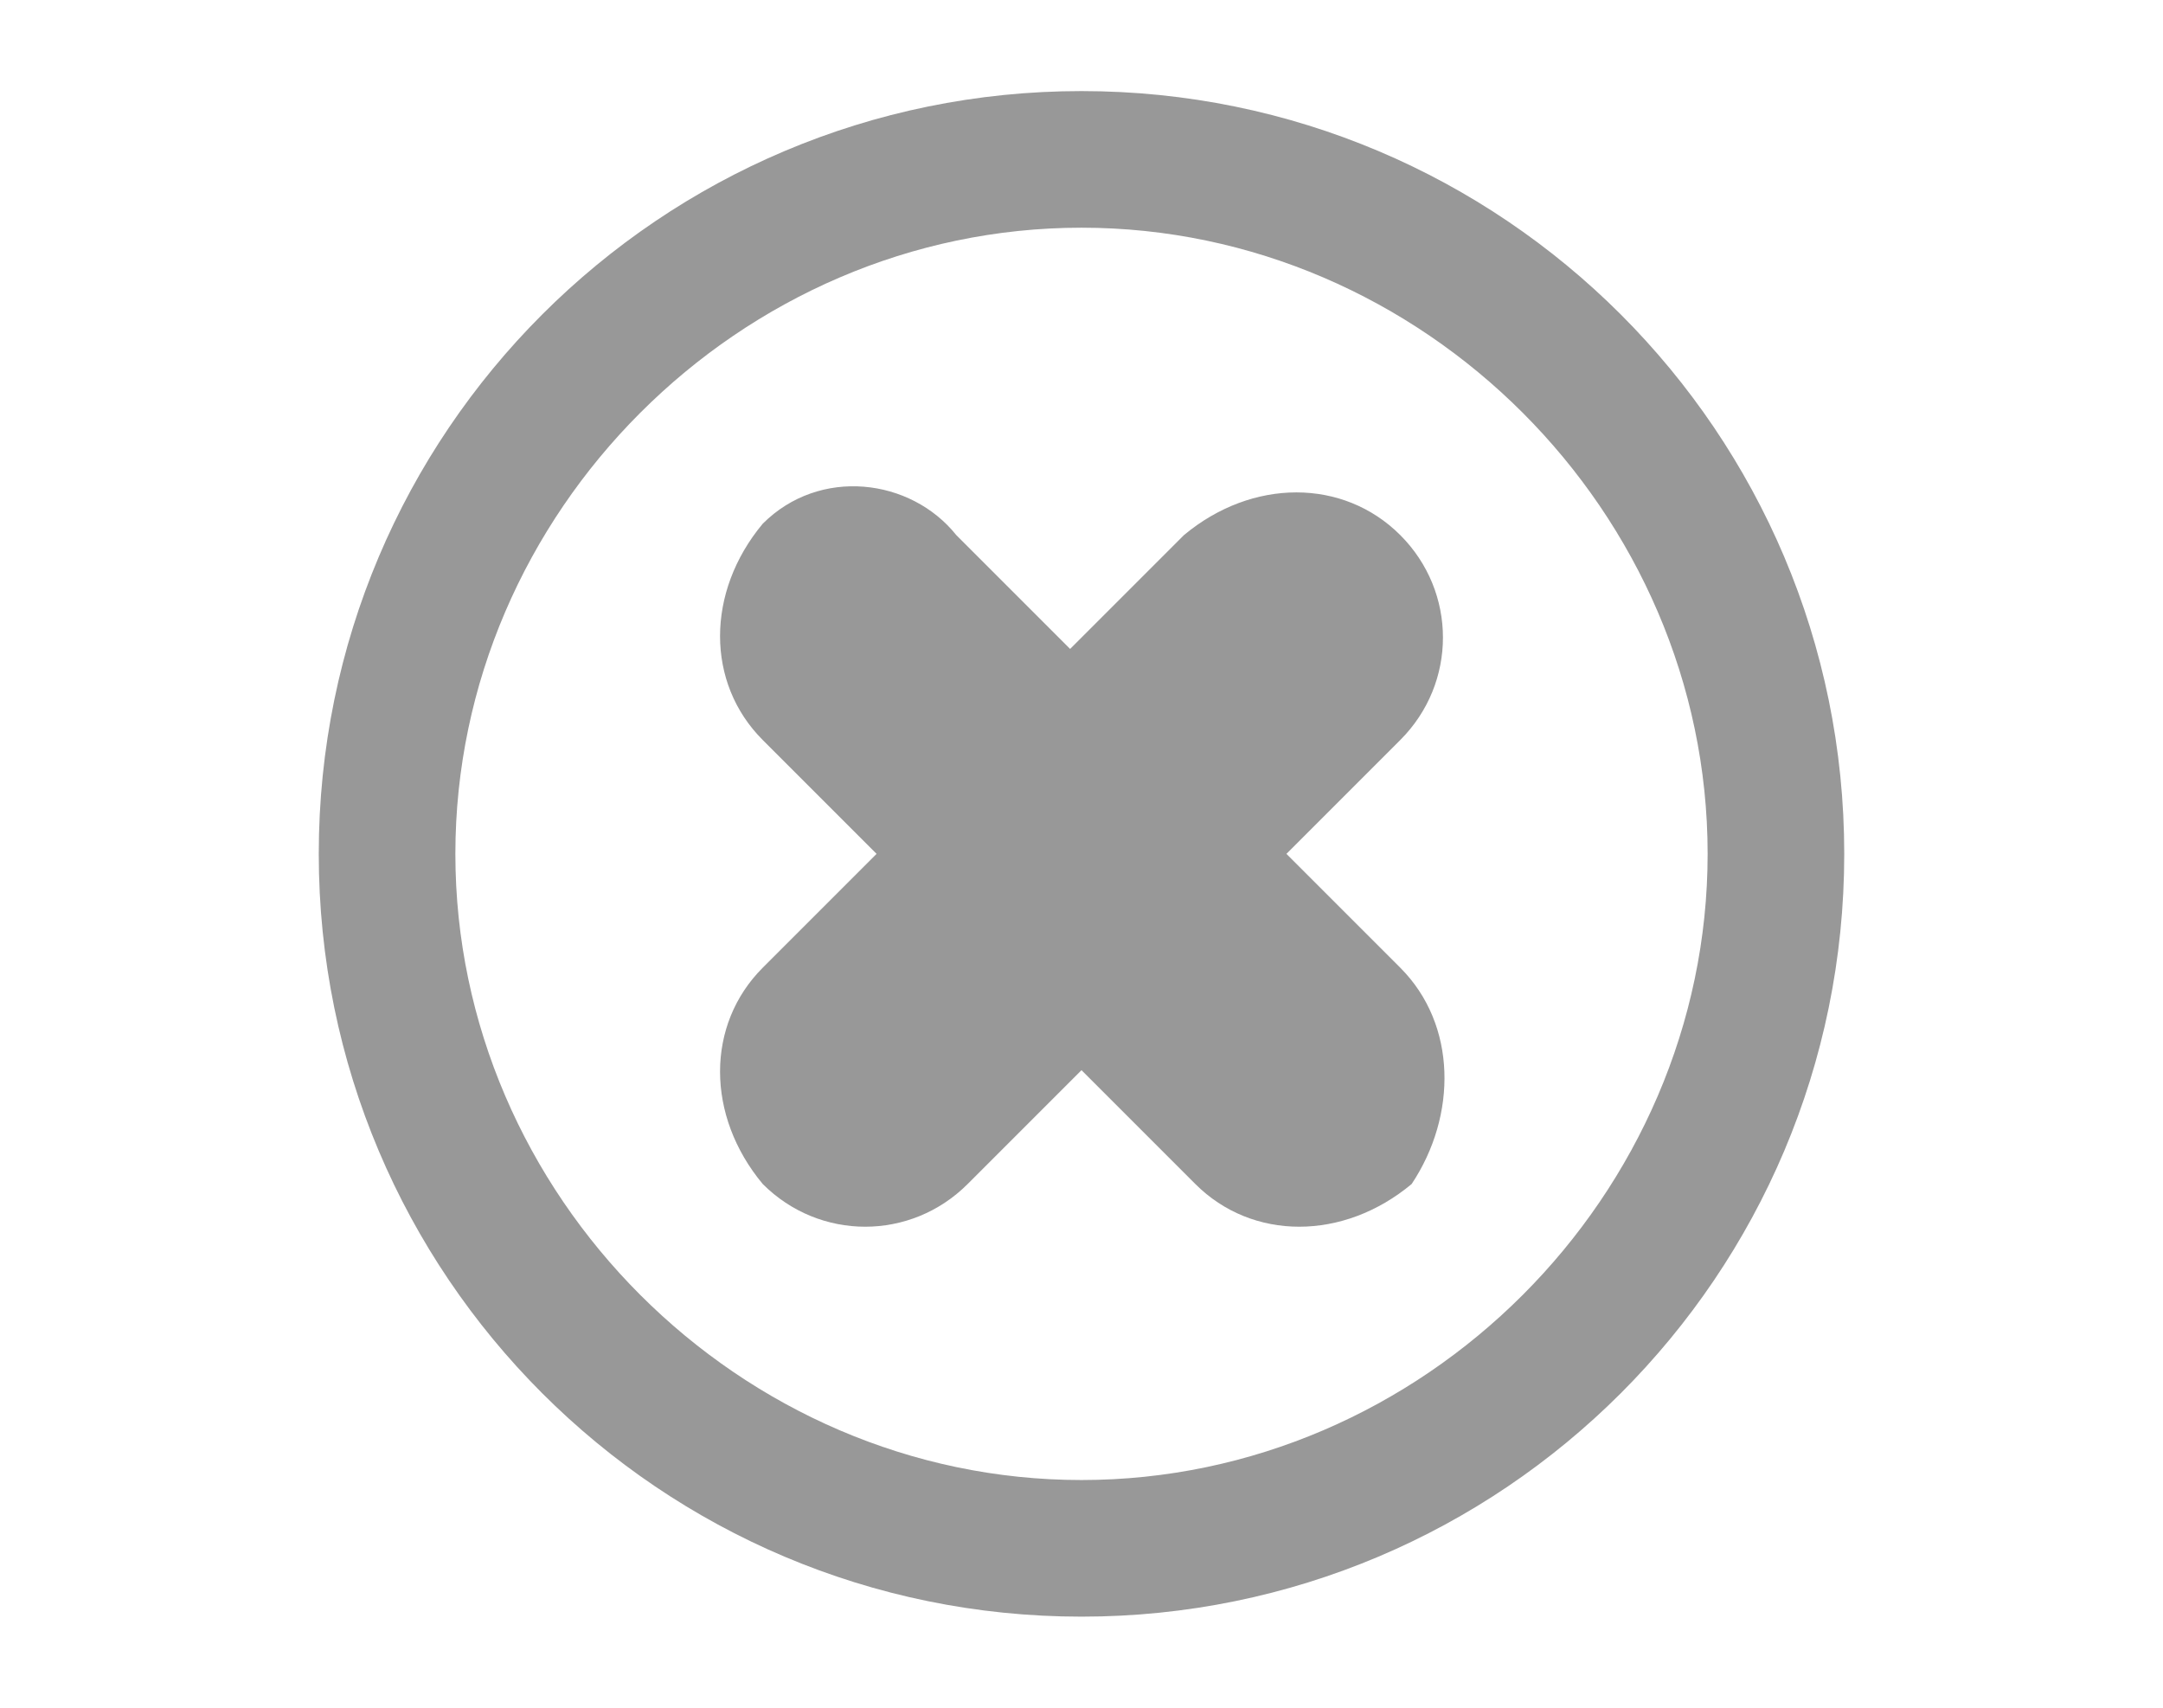 <?xml version="1.0" encoding="utf-8"?>
<!-- Generator: Adobe Illustrator 25.4.1, SVG Export Plug-In . SVG Version: 6.00 Build 0)  -->
<svg version="1.1" id="Layer_1" xmlns="http://www.w3.org/2000/svg" xmlns:xlink="http://www.w3.org/1999/xlink" x="0px" y="0px"
	 viewBox="0 0 19 15" style="enable-background:new 0 0 19 15;" xml:space="preserve">
<style type="text/css">
	.st0{fill:#989898;}
</style>
<g>
	<path class="st0" d="M12.3,8.5l-1-1l1-1c0.5-0.5,0.5-1.3,0-1.8l0,0c-0.5-0.5-1.3-0.5-1.9,0l-1,1l-1-1C8,4.2,7.2,4.1,6.7,4.6h0
		C6.2,5.2,6.2,6,6.7,6.5l1,1l-1,1c-0.5,0.5-0.5,1.3,0,1.9l0,0c0.5,0.5,1.3,0.5,1.8,0l1-1l1,1c0.5,0.5,1.3,0.5,1.9,0l0,0
		C12.8,9.8,12.8,9,12.3,8.5z"/>
	<path class="st0" d="M9.5,14.2c-3.7,0-6.7-3-6.7-6.7s3-6.7,6.7-6.7s6.7,3,6.7,6.7S13.2,14.2,9.5,14.2z M9.5,2C6.5,2,4,4.5,4,7.5
		S6.5,13,9.5,13S15,10.5,15,7.5S12.5,2,9.5,2z"/>
</g>
</svg>
